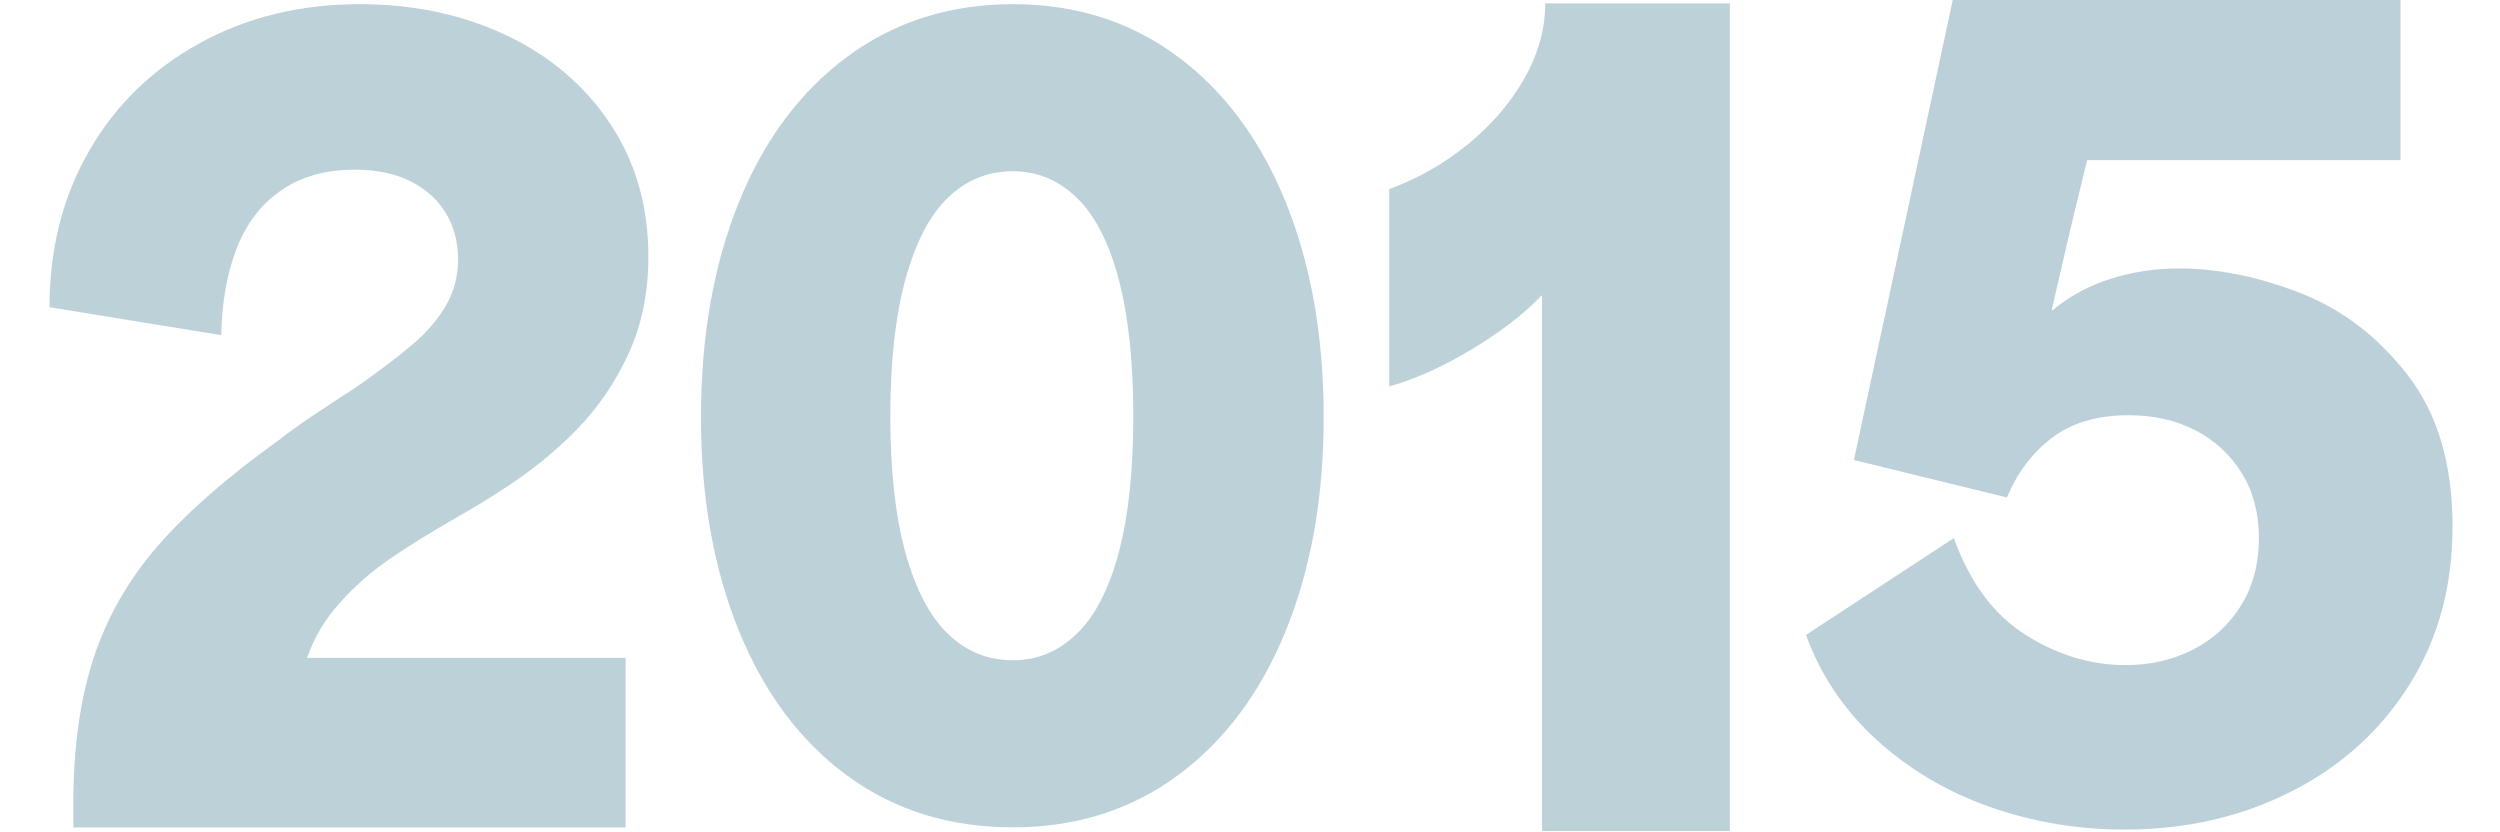 <?xml version="1.0" encoding="UTF-8"?>
<svg id="Layer_1" xmlns="http://www.w3.org/2000/svg" version="1.1" viewBox="0 0 623.302 207.314">
  <!-- Generator: Adobe Illustrator 29.2.1, SVG Export Plug-In . SVG Version: 2.1.0 Build 116)  -->
  <defs>
    <style>
      .st0 {
        fill: #bdd1d9;
      }

      .st1 {
        fill: #bcd0d9;
      }
    </style>
  </defs>
  <path class="st0" d="M23.307,164.143c3.353-10.226,8.68-19.553,15.988-27.978,7.305-8.421,17.317-17.188,30.041-26.302,3.264-2.579,7.305-5.416,12.12-8.51,2.232-1.547,4.468-3.006,6.704-4.384,6.189-4.296,11.088-7.994,14.699-11.088,3.609-3.095,6.402-6.359,8.38-9.799,1.974-3.437,2.966-7.22,2.966-11.346,0-4.296-.991-8.124-2.966-11.475-1.978-3.353-4.899-6.016-8.767-7.994-3.868-1.974-8.554-2.966-14.054-2.966-7.22,0-13.325,1.72-18.309,5.158-4.988,3.441-8.683,8.251-11.088,14.44-2.41,6.189-3.698,13.41-3.867,21.661l-42.806-6.962c0-14.61,3.307-27.633,9.928-39.066,6.616-11.432,15.815-20.372,27.592-26.819C61.641,4.265,74.921,1.042,89.709,1.042c13.409,0,25.569,2.578,36.488,7.736,10.915,5.157,19.553,12.506,25.916,22.047,6.358,9.542,9.541,20.589,9.541,33.136,0,8.941-1.635,16.979-4.899,24.111-3.268,7.136-7.523,13.409-12.765,18.825-5.246,5.415-11.305,10.358-18.18,14.827-4.472,2.925-8.425,5.331-11.861,7.22-6.878,3.957-12.551,7.479-17.019,10.573-4.473,3.095-8.554,6.705-12.249,10.831-3.699,4.125-6.406,8.683-8.124,13.667h79.423v42.29H18.279v-5.672c0-14.094,1.677-26.259,5.029-36.489Z"/>
  <path class="st0" d="M211.247,193.398c-11.699-8.583-20.7-20.613-27.011-36.098-6.311-15.481-9.466-33.235-9.466-53.264,0-20.195,3.155-38.074,9.466-53.643,6.311-15.565,15.355-27.682,27.137-36.351,11.778-8.666,25.497-13.001,41.148-13.001s29.322,4.335,41.021,13.001c11.695,8.669,20.7,20.786,27.011,36.351,6.311,15.568,9.466,33.447,9.466,53.643,0,20.029-3.155,37.782-9.466,53.264-6.311,15.485-15.316,27.516-27.011,36.098-11.699,8.583-25.37,12.875-41.021,12.875-15.821,0-29.579-4.292-41.273-12.875ZM268.424,158.057c4.544-4.375,8.035-11.108,10.476-20.195,2.437-9.087,3.66-20.448,3.66-34.079s-1.223-25.031-3.66-34.205c-2.441-9.171-5.932-15.943-10.476-20.321-4.545-4.375-9.845-6.563-15.904-6.563-6.228,0-11.613,2.189-16.156,6.563-4.544,4.378-8.078,11.15-10.602,20.321-2.524,9.174-3.787,20.573-3.787,34.205s1.263,24.991,3.787,34.079c2.524,9.087,6.059,15.821,10.602,20.195,4.544,4.377,9.928,6.563,16.156,6.563,6.059,0,11.359-2.186,15.904-6.563Z"/>
  <path class="st1" d="M495.96,201.124c-10.732-3.804-20.117-9.385-28.164-16.742-8.046-7.353-13.887-16.049-17.52-26.087l36.859-24.14c3.978,11.076,9.949,19.123,17.91,24.14,7.957,5.021,16.264,7.528,24.919,7.528,6.229,0,11.85-1.298,16.871-3.894,5.017-2.595,8.996-6.271,11.941-11.032,2.94-4.758,4.413-10.338,4.413-16.742,0-6.23-1.427-11.636-4.283-16.223-2.855-4.583-6.708-8.132-11.55-10.642-4.847-2.507-10.383-3.764-16.613-3.764-7.787,0-14.146,1.861-19.078,5.581-4.933,3.723-8.696,8.696-11.292,14.925l-38.157-9.344L486.875-.042h111.614v39.974h-78.13c-2.077,8.48-3.594,14.755-4.543,18.819-.952,4.068-2.38,10.253-4.282,18.559h.259c4.153-3.459,8.955-6.055,14.406-7.787,5.451-1.728,11.118-2.595,17.002-2.595,9.689,0,19.768,2.036,30.239,6.1,10.468,4.068,19.423,10.902,26.865,20.506,7.439,9.604,11.161,22.193,11.161,37.768,0,14.884-3.594,28.034-10.772,39.454-7.183,11.421-17.002,20.291-29.461,26.606-12.46,6.314-26.306,9.473-41.532,9.473-11.77,0-23.016-1.906-33.743-5.71Z"/>
  <path class="st0" d="M384.459,197.134v-123.544c-4.587,4.762-10.495,9.304-17.724,13.624-7.234,4.324-14.021,7.366-20.37,9.127v-49.206c7.23-2.645,13.798-6.39,19.709-11.243,5.906-4.849,10.581-10.318,14.021-16.402,3.439-6.084,5.159-12.301,5.159-18.65h46.031v206.346h-46.825v-10.052Z"/>
</svg>